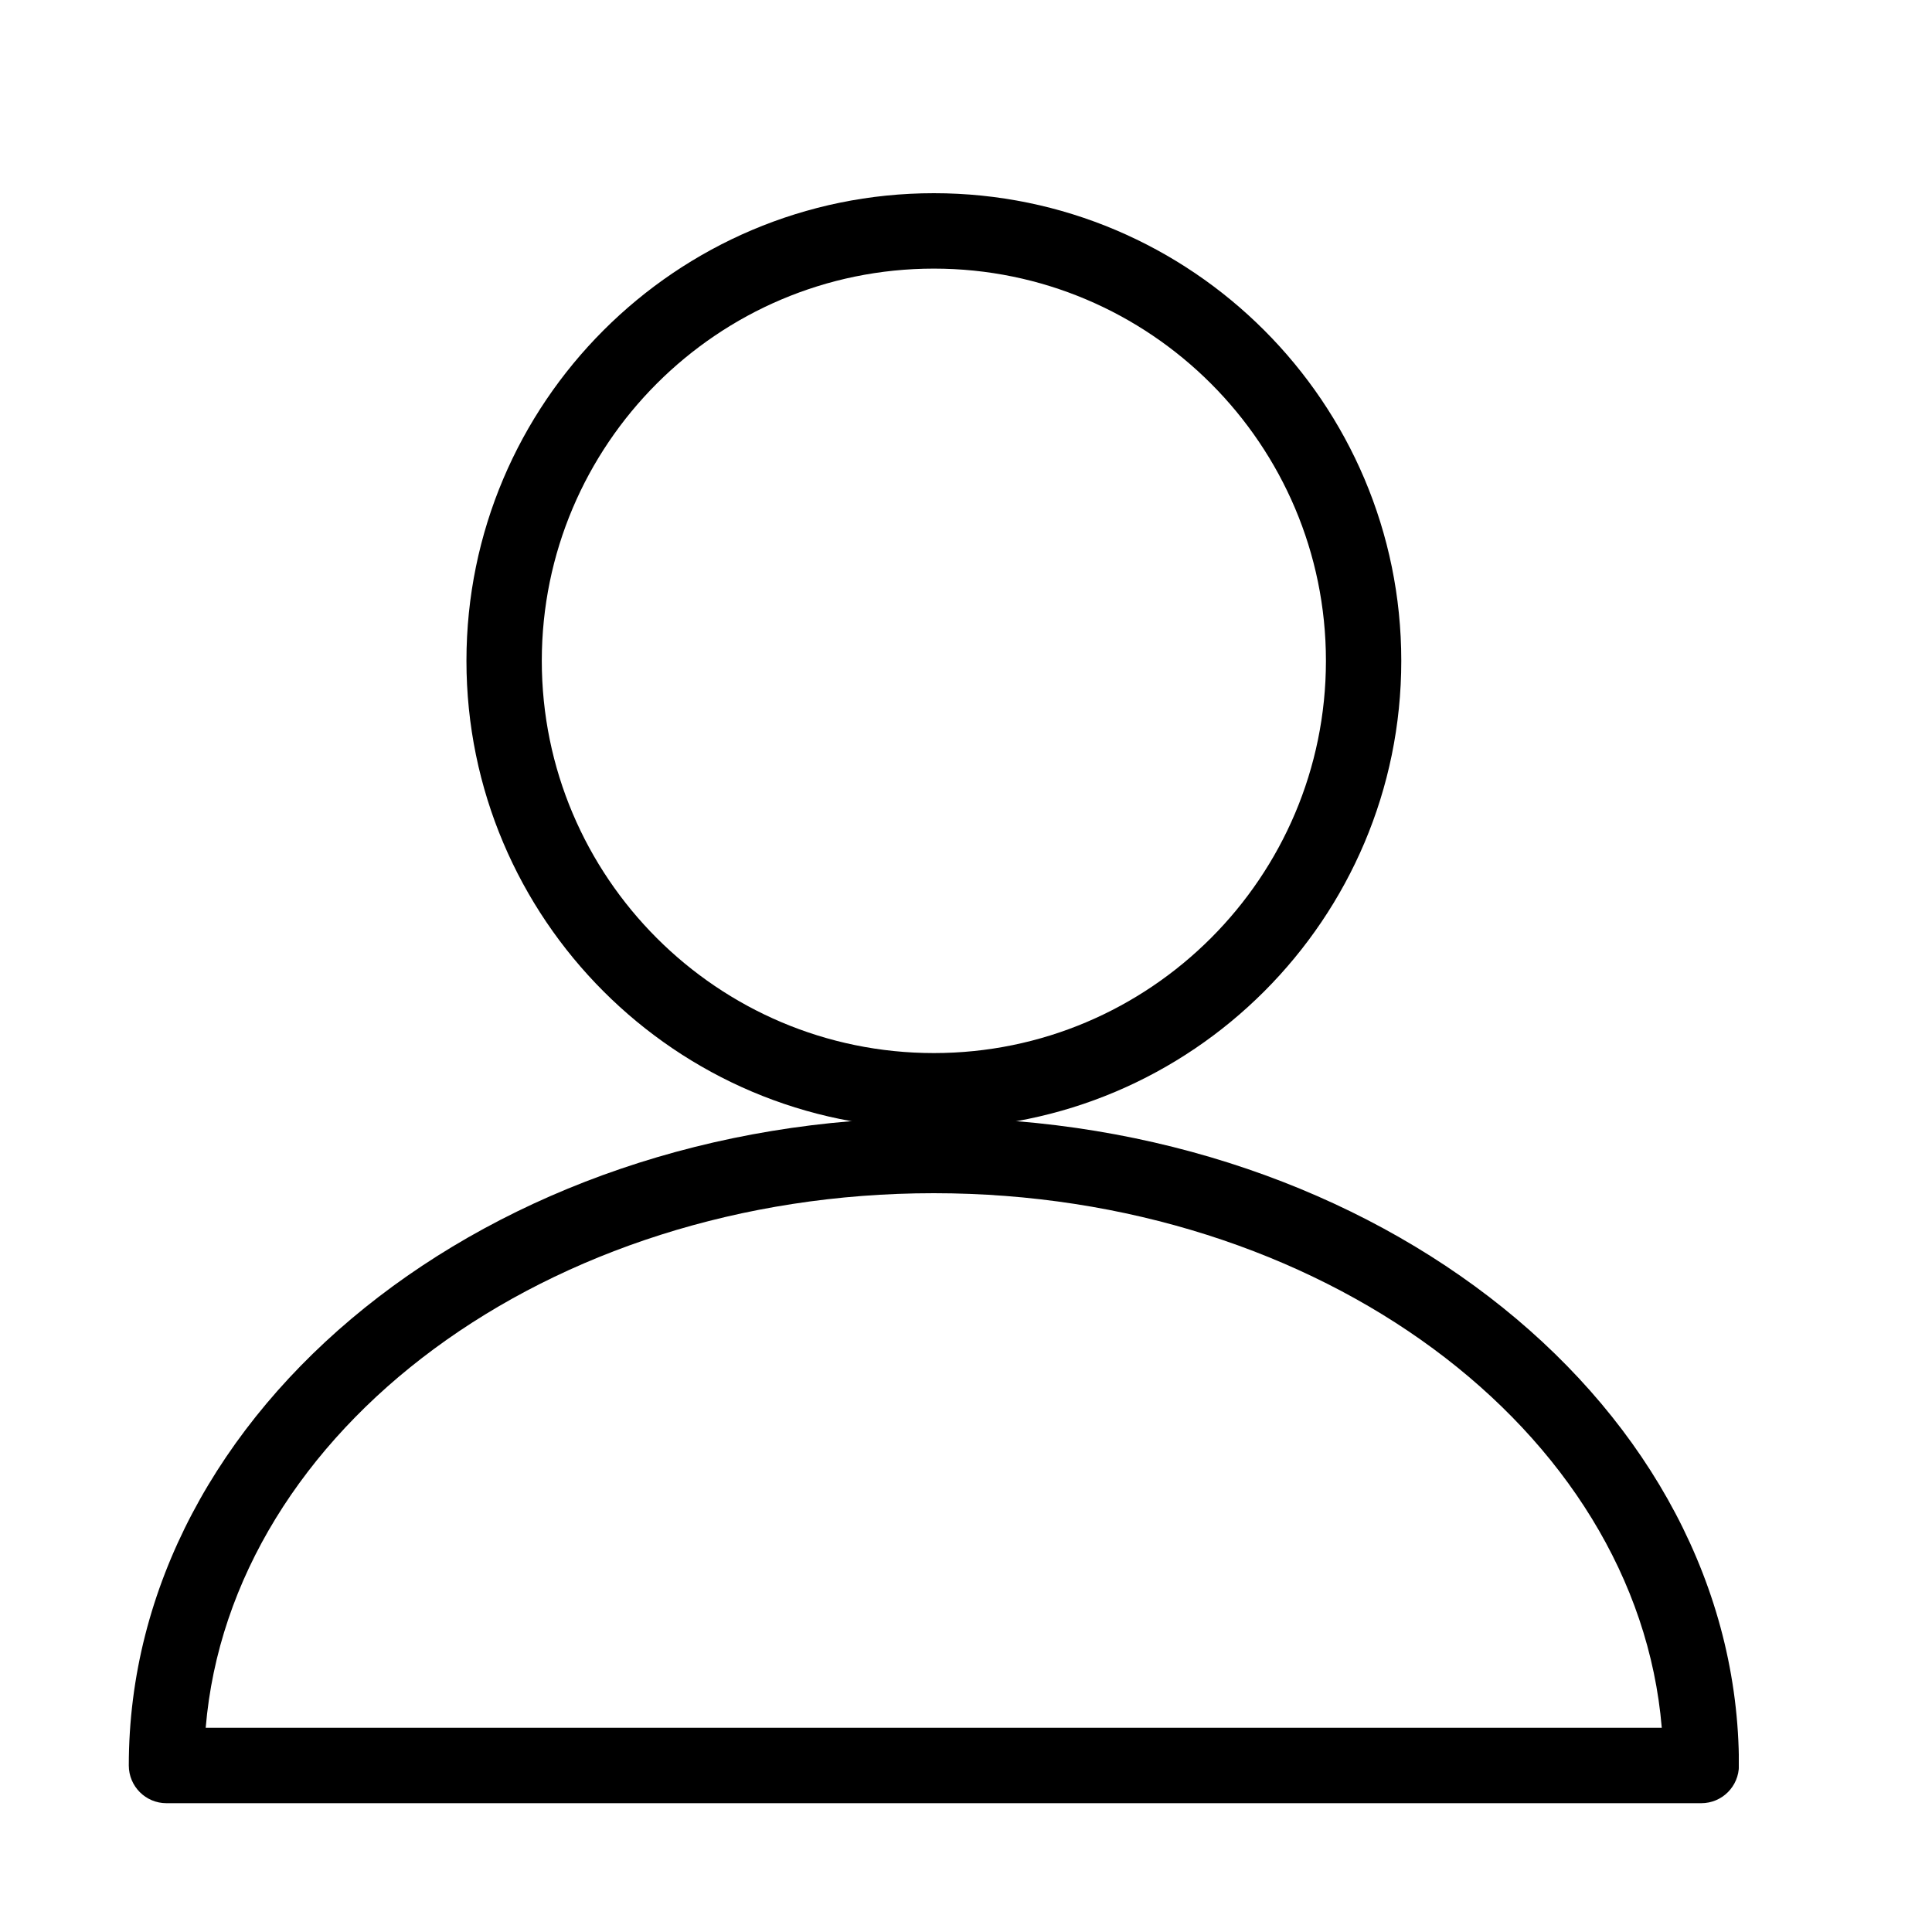 <svg width="30" height="30" viewBox="0 0 30 30" fill="none" xmlns="http://www.w3.org/2000/svg">
<g clip-path="url(#clip0_246_2)">
<path d="M14.501 17.523C10.499 17.523 7.243 14.266 7.243 10.261C7.243 6.257 10.499 3 14.501 3C18.504 3 21.759 6.257 21.759 10.261C21.759 14.266 18.504 17.523 14.501 17.523ZM14.501 4.171C11.144 4.171 8.413 6.903 8.413 10.261C8.413 13.62 11.144 16.352 14.501 16.352C17.858 16.352 20.589 13.62 20.589 10.261C20.589 6.903 17.858 4.171 14.501 4.171Z" fill="black"/>
<path d="M26.415 28H2.585C2.261 28 2 27.738 2 27.414C2 21.868 7.608 17.357 14.501 17.357C21.394 17.357 27.002 21.868 27.002 27.414C27.002 27.738 26.741 28 26.417 28H26.415ZM3.194 26.829H25.804C25.418 22.2 20.495 18.528 14.499 18.528C8.503 18.528 3.58 22.202 3.194 26.829Z" fill="black"/>
</g>
<defs>
<clipPath id="clip0_246_2">
<rect width="25" height="25" fill="white" transform="translate(2 3)"/>
</clipPath>
</defs>
</svg>
